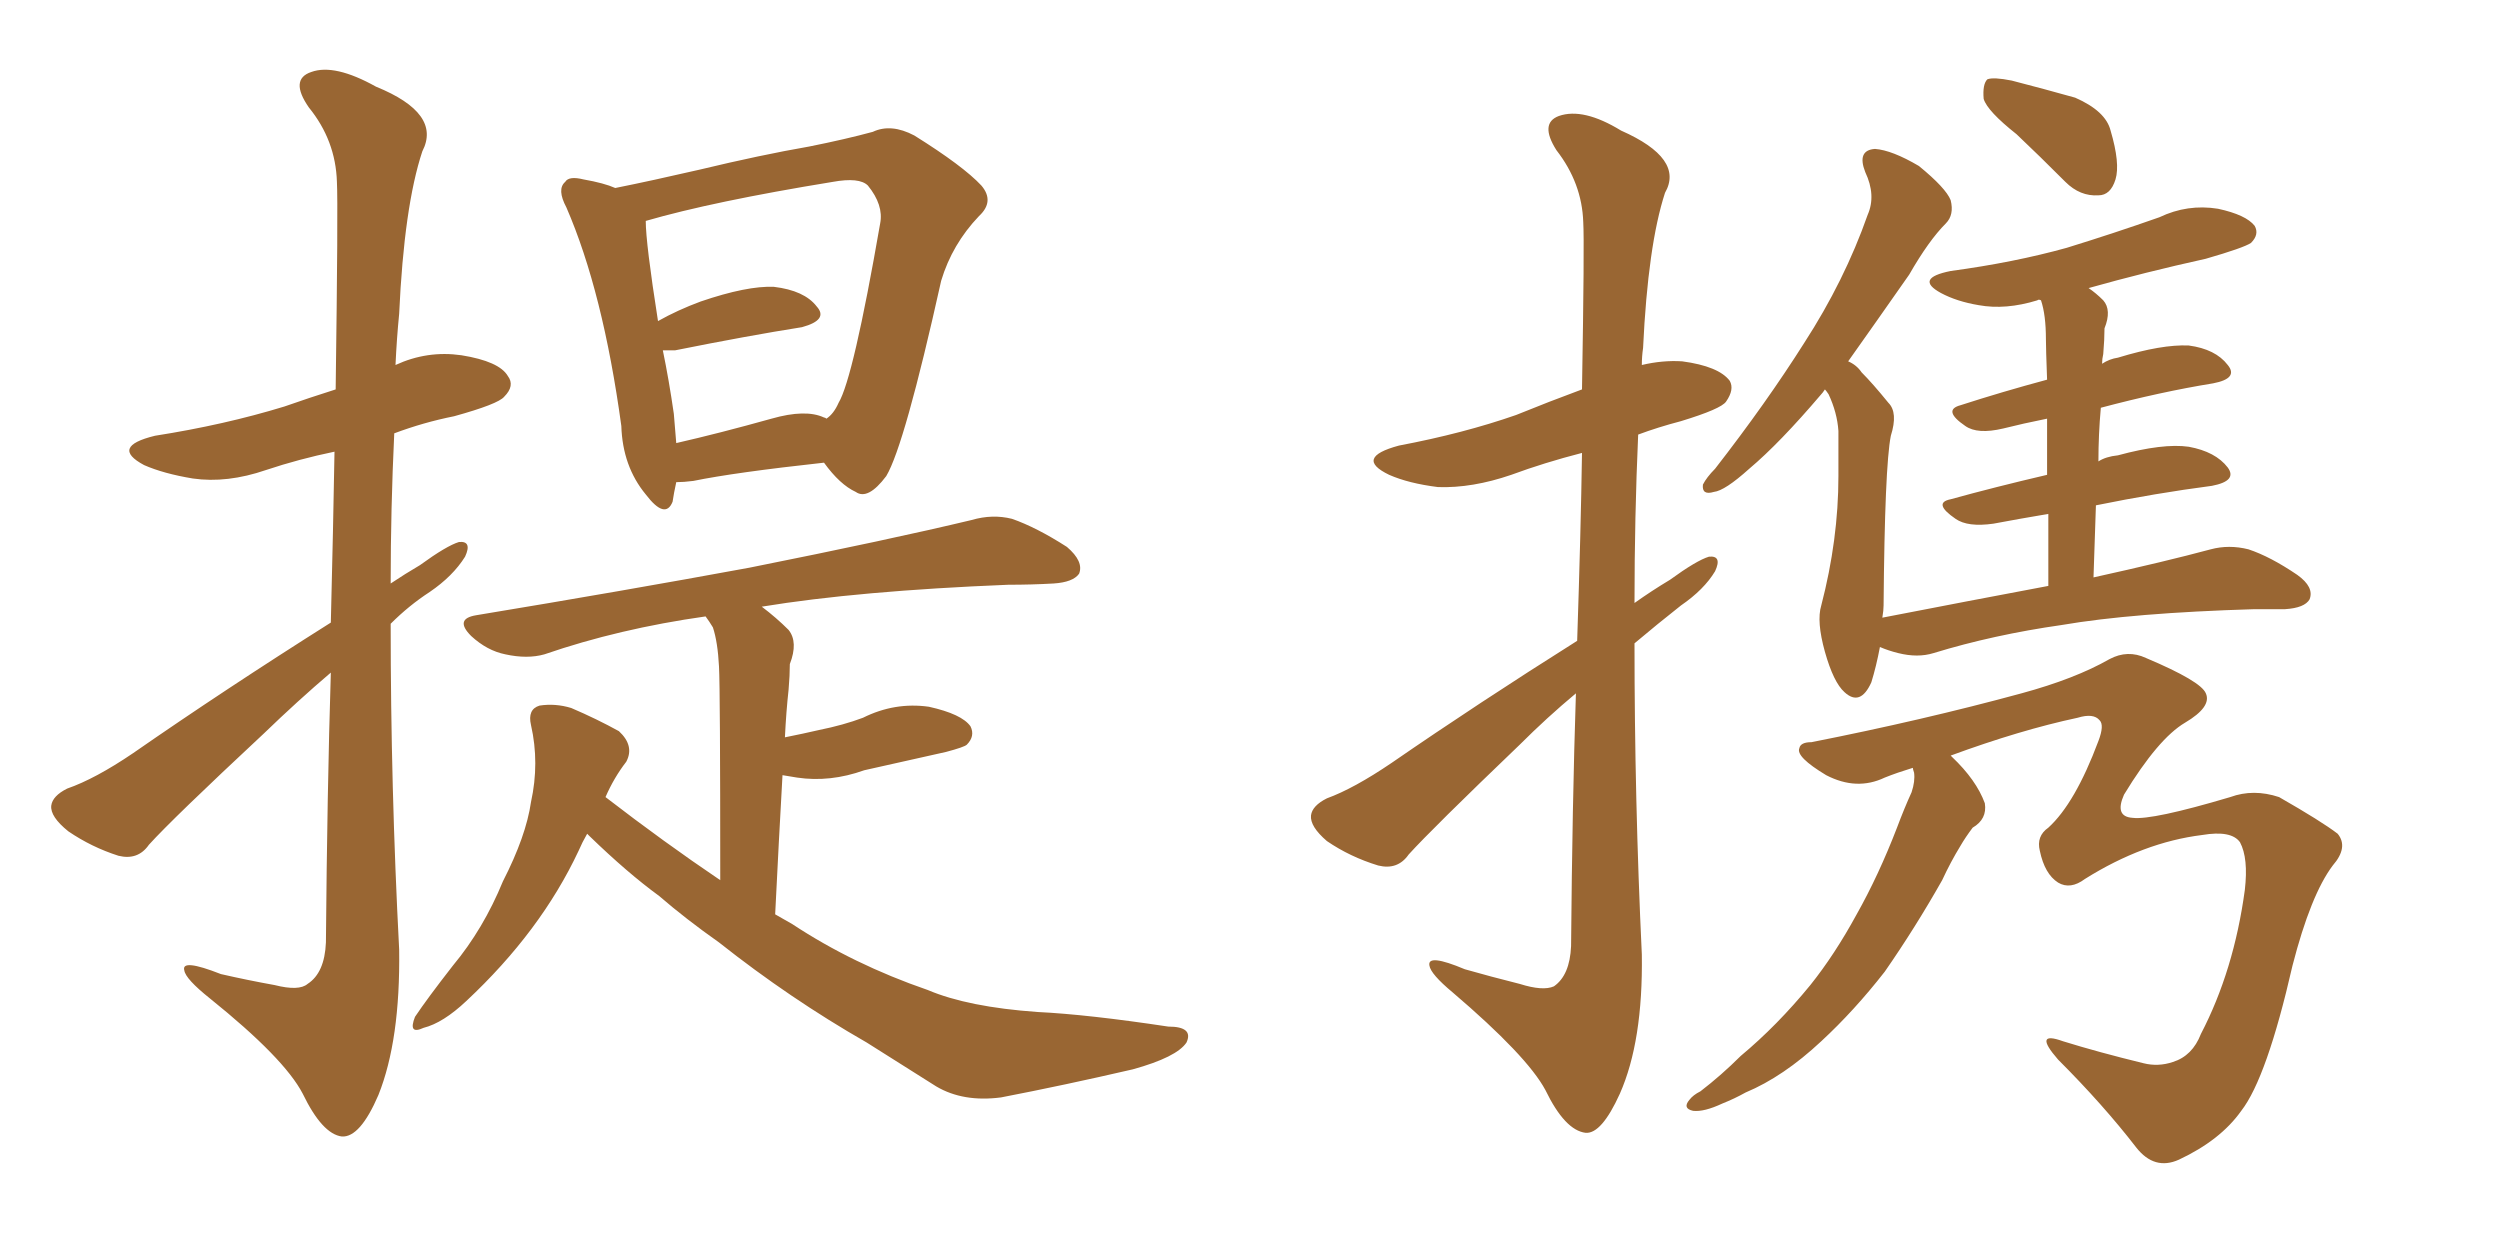 <svg xmlns="http://www.w3.org/2000/svg" xmlns:xlink="http://www.w3.org/1999/xlink" width="300" height="150"><path fill="#996633" padding="10" d="M39.70 74.71L39.70 74.71Q39.99 63.13 40.14 54.20L40.14 54.20Q35.89 55.08 31.93 56.40L31.93 56.40Q27.25 58.01 23.14 57.42L23.14 57.42Q19.63 56.84 17.29 55.81L17.29 55.81Q13.18 53.61 18.60 52.29L18.60 52.29Q26.95 50.98 34.13 48.78L34.13 48.78Q37.06 47.75 40.28 46.73L40.28 46.73Q40.58 24.61 40.43 21.83L40.43 21.83Q40.28 16.85 37.06 12.89L37.06 12.89Q34.72 9.52 37.35 8.64L37.35 8.64Q40.14 7.62 45.12 10.40L45.12 10.40Q53.03 13.62 50.68 18.16L50.68 18.16Q48.49 24.76 47.90 37.65L47.90 37.65Q47.61 40.58 47.46 43.80L47.46 43.80Q51.27 42.04 55.37 42.63L55.37 42.63Q59.91 43.36 60.94 45.12L60.94 45.12Q61.82 46.29 60.50 47.61L60.50 47.61Q59.77 48.49 54.49 49.95L54.49 49.95Q50.83 50.68 47.31 52.00L47.31 52.00Q46.88 61.08 46.88 70.02L46.88 70.02Q48.63 68.85 50.39 67.82L50.39 67.82Q53.61 65.48 55.08 65.04L55.08 65.04Q56.69 64.89 55.81 66.80L55.81 66.80Q54.35 69.14 51.56 71.04L51.56 71.04Q49.07 72.66 46.88 74.85L46.88 74.85Q46.88 94.48 47.90 113.96L47.90 113.96Q48.05 124.80 45.41 131.40L45.41 131.40Q43.21 136.52 41.02 136.38L41.02 136.38Q38.67 136.08 36.33 131.25L36.33 131.25Q34.13 127.00 25.20 119.82L25.20 119.82Q22.27 117.48 22.12 116.46L22.12 116.46Q21.68 114.99 26.51 116.89L26.51 116.89Q29.74 117.63 32.96 118.21L32.96 118.21Q35.89 118.95 36.91 118.07L36.91 118.07Q38.96 116.75 39.11 113.09L39.11 113.09Q39.26 94.92 39.70 80.71L39.70 80.71Q35.74 84.08 31.64 88.04L31.64 88.04Q20.65 98.29 17.87 101.37L17.87 101.37Q16.55 103.27 14.21 102.69L14.21 102.69Q10.99 101.66 8.20 99.76L8.20 99.76Q6.01 98.00 6.15 96.68L6.15 96.68Q6.30 95.51 8.06 94.63L8.06 94.63Q11.43 93.46 15.97 90.38L15.97 90.38Q26.95 82.76 39.70 74.71ZM81.15 57.86L81.15 57.86Q80.86 59.18 80.71 60.21L80.71 60.21Q79.83 62.40 77.49 59.33L77.49 59.33Q74.71 55.96 74.56 51.12L74.56 51.12Q72.36 35.01 67.97 24.90L67.97 24.90Q66.80 22.71 67.82 21.83L67.82 21.83Q68.26 21.09 70.02 21.53L70.02 21.53Q72.51 21.97 73.83 22.56L73.83 22.56Q78.22 21.68 83.94 20.36L83.94 20.36Q91.26 18.60 97.12 17.58L97.12 17.58Q101.51 16.70 104.74 15.82L104.74 15.82Q106.93 14.79 109.72 16.26L109.72 16.26Q115.58 19.92 117.77 22.27L117.77 22.27Q119.38 24.17 117.48 25.93L117.48 25.93Q114.26 29.30 112.94 33.69L112.94 33.69L112.94 33.69Q108.54 53.47 106.35 57.13L106.35 57.13Q104.15 60.06 102.69 59.03L102.69 59.03Q100.78 58.15 98.88 55.52L98.88 55.52Q88.18 56.69 83.20 57.71L83.20 57.71Q82.03 57.86 81.15 57.86ZM98.88 50.10L98.88 50.10Q99.02 50.10 99.17 50.24L99.17 50.24Q100.05 49.66 100.63 48.34L100.63 48.34Q102.39 45.41 105.62 26.81L105.62 26.81Q106.05 24.61 104.15 22.27L104.15 22.27Q103.13 21.24 99.90 21.83L99.90 21.83Q85.55 24.17 77.49 26.51L77.49 26.51Q77.49 29.15 78.96 38.53L78.96 38.53Q81.30 37.21 84.08 36.18L84.08 36.18Q89.65 34.28 92.87 34.42L92.87 34.42Q96.53 34.86 98.00 36.77L98.00 36.77Q99.46 38.38 96.24 39.26L96.24 39.26Q89.79 40.28 81.01 42.04L81.01 42.04Q80.13 42.04 79.54 42.04L79.54 42.04Q80.27 45.56 80.86 49.66L80.86 49.66Q81.01 51.42 81.15 53.17L81.15 53.17Q86.28 52.00 92.58 50.24L92.58 50.24Q96.68 49.07 98.88 50.10ZM70.46 100.05L70.46 100.05L70.46 100.05Q69.87 101.07 69.43 102.10L69.43 102.10Q64.89 111.77 55.96 120.12L55.96 120.12Q53.17 122.75 50.83 123.34L50.83 123.34Q48.93 124.22 49.80 122.02L49.80 122.02Q51.27 119.82 54.35 115.87L54.35 115.87Q58.01 111.47 60.35 105.76L60.35 105.76Q63.13 100.34 63.72 96.24L63.72 96.24Q64.75 91.55 63.72 87.01L63.72 87.01Q63.28 85.11 64.75 84.67L64.75 84.67Q66.65 84.38 68.55 84.96L68.55 84.96Q71.63 86.28 74.27 87.74L74.27 87.74Q76.17 89.50 75.15 91.41L75.15 91.41Q73.68 93.31 72.66 95.65L72.66 95.65Q79.69 101.07 86.43 105.62L86.43 105.62Q86.43 82.76 86.28 79.98L86.28 79.98Q86.13 77.05 85.55 75.29L85.55 75.29Q85.11 74.56 84.67 73.97L84.67 73.97Q74.27 75.44 65.33 78.52L65.33 78.52Q63.28 79.10 60.64 78.52L60.64 78.52Q58.45 78.08 56.54 76.32L56.54 76.32Q54.49 74.27 57.13 73.83L57.13 73.83Q74.85 70.90 89.94 68.12L89.94 68.12Q106.79 64.75 116.60 62.40L116.60 62.40Q119.09 61.67 121.44 62.26L121.44 62.26Q124.37 63.28 128.03 65.63L128.03 65.63Q130.08 67.38 129.49 68.85L129.49 68.85Q128.76 69.87 126.42 70.02L126.42 70.02Q123.78 70.17 121.00 70.17L121.00 70.17Q102.98 70.90 91.41 72.80L91.41 72.80Q93.16 74.12 94.63 75.59L94.63 75.59Q95.80 77.05 94.78 79.69L94.78 79.69Q94.78 81.01 94.63 82.76L94.63 82.76Q94.34 85.40 94.19 88.48L94.19 88.48Q96.39 88.04 98.29 87.60L98.29 87.60Q101.22 87.01 103.56 86.13L103.56 86.13Q107.37 84.23 111.47 84.81L111.47 84.81Q115.43 85.69 116.46 87.16L116.46 87.16Q117.04 88.33 116.02 89.36L116.02 89.36Q115.72 89.65 113.53 90.23L113.53 90.23Q108.25 91.41 103.71 92.43L103.71 92.43Q99.61 93.90 95.65 93.31L95.65 93.31Q94.78 93.16 93.90 93.02L93.90 93.02Q93.46 100.78 93.02 109.72L93.02 109.72Q94.04 110.30 95.07 110.89L95.07 110.89Q102.39 115.72 111.33 118.80L111.33 118.80Q116.16 120.85 124.51 121.44L124.51 121.44Q130.52 121.73 140.19 123.19L140.19 123.19Q143.26 123.19 142.38 125.10L142.38 125.10Q141.21 126.86 135.94 128.32L135.94 128.32Q127.73 130.22 120.12 131.69L120.12 131.69Q115.58 132.28 112.35 130.37L112.35 130.37Q108.40 127.88 104.00 125.10L104.00 125.10Q94.78 119.82 86.28 113.09L86.28 113.09Q82.32 110.30 79.10 107.52L79.10 107.52Q75.29 104.74 70.75 100.34L70.75 100.34Q70.46 100.05 70.46 100.05ZM189.26 76.90L189.26 76.90Q189.70 63.72 189.84 54.35L189.84 54.35Q185.30 55.52 181.35 56.98L181.35 56.98Q176.66 58.59 172.56 58.45L172.56 58.45Q169.04 58.01 166.70 56.98L166.70 56.98Q162.45 54.93 167.87 53.47L167.87 53.47Q175.63 52.00 181.93 49.80L181.93 49.80Q185.89 48.19 189.84 46.73L189.84 46.73Q190.14 29.00 189.99 26.66L189.99 26.66Q189.84 21.97 186.77 18.02L186.77 18.02Q184.72 14.79 187.06 13.92L187.06 13.92Q189.99 12.89 194.53 15.67L194.53 15.67Q202.15 19.04 199.80 23.14L199.80 23.14Q197.75 29.44 197.17 41.75L197.17 41.75Q197.02 42.77 197.02 43.80L197.02 43.80Q199.51 43.21 201.86 43.36L201.86 43.36Q206.25 43.95 207.57 45.70L207.57 45.70Q208.15 46.73 207.13 48.19L207.13 48.19Q206.54 49.07 201.71 50.54L201.71 50.54Q198.93 51.27 196.58 52.15L196.58 52.15Q196.14 62.11 196.14 72.36L196.14 72.36Q198.19 70.90 200.39 69.58L200.39 69.58Q203.61 67.24 205.08 66.80L205.08 66.80Q206.69 66.65 205.81 68.55L205.81 68.55Q204.49 70.75 201.71 72.66L201.71 72.66Q198.93 74.85 196.14 77.20L196.14 77.20Q196.14 95.95 197.02 114.55L197.02 114.55Q197.17 124.95 194.38 131.25L194.38 131.25Q192.19 136.08 190.28 135.94L190.28 135.94Q187.79 135.64 185.45 130.81L185.45 130.81Q183.25 126.71 174.32 119.09L174.32 119.09Q171.68 116.89 171.53 115.87L171.53 115.87Q171.24 114.40 175.78 116.31L175.78 116.31Q178.86 117.19 182.37 118.07L182.37 118.07Q185.16 118.95 186.47 118.36L186.47 118.36Q188.38 117.04 188.53 113.53L188.53 113.53Q188.67 96.53 189.11 83.20L189.11 83.20Q185.60 86.13 182.37 89.36L182.37 89.36Q171.83 99.46 169.04 102.54L169.04 102.54Q167.72 104.44 165.38 103.86L165.38 103.86Q162.01 102.83 159.23 100.93L159.23 100.93Q157.18 99.17 157.32 97.85L157.32 97.85Q157.47 96.68 159.23 95.80L159.23 95.80Q162.45 94.63 166.99 91.55L166.99 91.55Q177.39 84.38 189.26 76.90ZM241.99 16.11L241.99 16.11Q238.48 13.33 238.04 11.87L238.04 11.87Q237.89 10.11 238.48 9.52L238.48 9.52Q239.21 9.23 241.41 9.67L241.41 9.67Q245.36 10.69 249.02 11.72L249.02 11.72Q252.69 13.33 253.27 15.67L253.27 15.67Q254.44 19.63 253.86 21.53L253.86 21.53Q253.27 23.44 251.81 23.44L251.81 23.44Q249.61 23.58 247.85 21.83L247.85 21.83Q244.78 18.75 241.99 16.11ZM245.80 70.31L245.80 70.31Q245.80 65.33 245.80 61.67L245.80 61.67Q242.29 62.26 239.21 62.84L239.21 62.84Q236.13 63.28 234.67 62.26L234.67 62.26Q231.88 60.35 234.08 59.91L234.08 59.91Q239.36 58.45 245.65 56.98L245.65 56.98Q245.65 53.03 245.65 50.24L245.65 50.24Q242.72 50.83 240.38 51.42L240.38 51.42Q237.30 52.15 235.84 51.12L235.84 51.12Q233.06 49.22 235.25 48.63L235.25 48.63Q240.23 47.02 245.65 45.56L245.65 45.56Q245.51 41.75 245.51 40.72L245.51 40.72Q245.51 37.79 244.92 36.04L244.92 36.04Q244.63 35.89 244.48 36.04L244.48 36.04Q240.67 37.21 237.45 36.62L237.45 36.62Q234.81 36.18 232.91 35.16L232.91 35.16Q229.69 33.40 234.08 32.52L234.08 32.52Q241.70 31.49 248.00 29.74L248.00 29.74Q253.71 27.98 259.13 26.07L259.13 26.07Q262.50 24.46 266.16 25.05L266.16 25.05Q269.53 25.78 270.56 27.10L270.56 27.10Q271.14 28.13 270.12 29.15L270.12 29.15Q269.24 29.74 264.70 31.05L264.70 31.05Q257.37 32.67 250.63 34.57L250.63 34.57Q251.51 35.16 252.39 36.04L252.39 36.04Q253.42 37.21 252.54 39.40L252.54 39.40Q252.54 40.72 252.39 42.48L252.39 42.48Q252.25 43.07 252.25 43.65L252.25 43.65Q253.13 43.07 254.15 42.92L254.15 42.92Q259.42 41.31 262.65 41.46L262.65 41.46Q265.87 41.89 267.33 43.80L267.33 43.80Q268.65 45.41 265.58 46.00L265.58 46.00Q259.28 47.02 252.10 48.93L252.10 48.93Q251.81 52.15 251.81 55.37L251.81 55.37Q252.69 54.79 254.15 54.64L254.15 54.64Q259.57 53.17 262.65 53.61L262.65 53.61Q265.87 54.20 267.33 56.10L267.33 56.10Q268.51 57.71 265.43 58.30L265.43 58.30Q258.69 59.18 251.51 60.64L251.51 60.64Q251.37 64.75 251.22 69.29L251.22 69.29Q259.86 67.38 265.28 65.92L265.28 65.92Q267.48 65.33 269.82 65.92L269.82 65.92Q272.46 66.80 275.68 68.99L275.68 68.99Q277.73 70.46 277.15 71.92L277.15 71.92Q276.56 72.95 274.22 73.10L274.22 73.10Q272.46 73.10 270.56 73.10L270.56 73.10Q255.91 73.54 247.41 75L247.41 75Q239.21 76.17 232.03 78.37L232.03 78.37Q230.13 78.96 227.78 78.37L227.78 78.37Q226.61 78.08 225.59 77.64L225.59 77.64Q225.15 79.98 224.56 81.88L224.56 81.88Q223.24 84.81 221.34 83.06L221.34 83.06Q220.02 81.88 218.99 78.22L218.99 78.22Q217.97 74.56 218.55 72.66L218.55 72.66Q220.61 64.75 220.61 57.13L220.61 57.13Q220.61 54.49 220.61 51.71L220.61 51.71Q220.46 49.51 219.43 47.31L219.43 47.31Q219.14 46.88 218.99 46.73L218.99 46.73Q218.70 47.17 218.55 47.31L218.55 47.31Q213.57 53.17 209.91 56.25L209.91 56.25Q206.98 58.89 205.66 59.03L205.66 59.03Q204.20 59.47 204.35 58.15L204.35 58.15Q204.79 57.28 205.81 56.25L205.81 56.25Q211.96 48.34 216.50 41.16L216.50 41.16Q221.34 33.69 224.12 25.78L224.12 25.78Q225.15 23.44 223.83 20.65L223.83 20.65Q222.80 18.02 225 17.87L225 17.87Q227.05 18.02 230.27 19.92L230.27 19.92Q233.50 22.56 234.08 24.02L234.08 24.02Q234.52 25.78 233.50 26.81L233.50 26.81Q231.45 28.86 229.10 32.96L229.10 32.96Q225 38.82 221.78 43.36L221.78 43.36Q222.80 43.80 223.39 44.68L223.39 44.68Q224.71 46.00 226.61 48.34L226.61 48.34Q227.78 49.51 226.90 52.29L226.90 52.29Q226.17 55.96 226.03 72.66L226.03 72.66Q226.03 73.24 225.88 74.12L225.88 74.12Q236.43 72.07 245.80 70.31ZM229.54 92.14L229.54 92.14L229.54 92.14Q227.64 92.72 226.17 93.31L226.17 93.31Q222.80 94.92 219.14 93.02L219.14 93.02Q215.48 90.82 215.92 89.79L215.92 89.79Q216.06 89.06 217.38 89.06L217.38 89.06Q230.71 86.43 242.58 83.20L242.58 83.20Q249.02 81.45 253.13 79.10L253.13 79.10Q255.32 77.93 257.52 78.96L257.52 78.96Q264.11 81.74 264.70 83.20L264.70 83.20Q265.43 84.81 262.21 86.72L262.21 86.72Q258.98 88.62 254.88 95.36L254.88 95.36Q253.71 98.00 255.91 98.14L255.91 98.14Q258.25 98.44 267.63 95.65L267.63 95.65Q270.41 94.63 273.49 95.65L273.49 95.65Q278.61 98.58 280.52 100.05L280.52 100.05Q281.84 101.66 279.93 103.86L279.93 103.86Q277.29 107.37 275.10 115.87L275.10 115.87Q272.02 129.35 268.95 133.30L268.95 133.30Q266.46 136.82 261.47 139.16L261.47 139.16Q258.54 140.48 256.35 137.70L256.35 137.70Q252.39 132.57 246.97 127.15L246.97 127.15Q243.90 123.63 247.56 124.95L247.56 124.95Q251.81 126.27 257.23 127.59L257.23 127.59Q258.98 128.03 260.74 127.44L260.74 127.44Q263.09 126.71 264.11 124.07L264.11 124.07Q268.07 116.46 269.38 106.79L269.38 106.79Q269.82 102.98 268.80 101.07L268.80 101.07Q267.77 99.61 264.26 100.20L264.26 100.20Q257.23 101.07 250.20 105.47L250.20 105.47Q248.44 106.79 246.97 105.91L246.97 105.91Q245.36 104.88 244.78 102.10L244.78 102.10Q244.34 100.34 245.80 99.32L245.80 99.32Q249.02 96.39 251.81 88.92L251.81 88.92Q252.54 87.01 251.95 86.43L251.95 86.43Q251.22 85.55 249.32 86.13L249.32 86.13Q242.43 87.60 234.08 90.67L234.08 90.67Q234.08 90.67 234.23 90.82L234.23 90.82Q237.16 93.60 238.18 96.39L238.18 96.39Q238.48 98.29 236.72 99.32L236.72 99.32Q235.84 100.49 235.25 101.51L235.25 101.51Q234.08 103.42 233.06 105.62L233.06 105.62Q229.83 111.33 226.17 116.60L226.17 116.60Q222.51 121.29 218.55 124.95L218.55 124.95Q214.01 129.20 209.47 131.10L209.47 131.10Q208.15 131.84 206.69 132.42L206.69 132.42Q204.49 133.45 203.17 133.30L203.17 133.30Q201.86 133.01 202.73 131.98L202.73 131.98Q203.17 131.40 204.05 130.96L204.05 130.96Q206.54 129.05 208.89 126.71L208.89 126.71Q213.28 123.05 217.24 118.21L217.24 118.21Q220.17 114.55 222.80 109.72L222.80 109.72Q225.44 105.03 227.64 99.32L227.64 99.32Q228.52 96.97 229.39 95.07L229.39 95.07Q229.83 93.75 229.69 92.72L229.69 92.72Q229.54 92.29 229.54 92.14Z"/></svg>